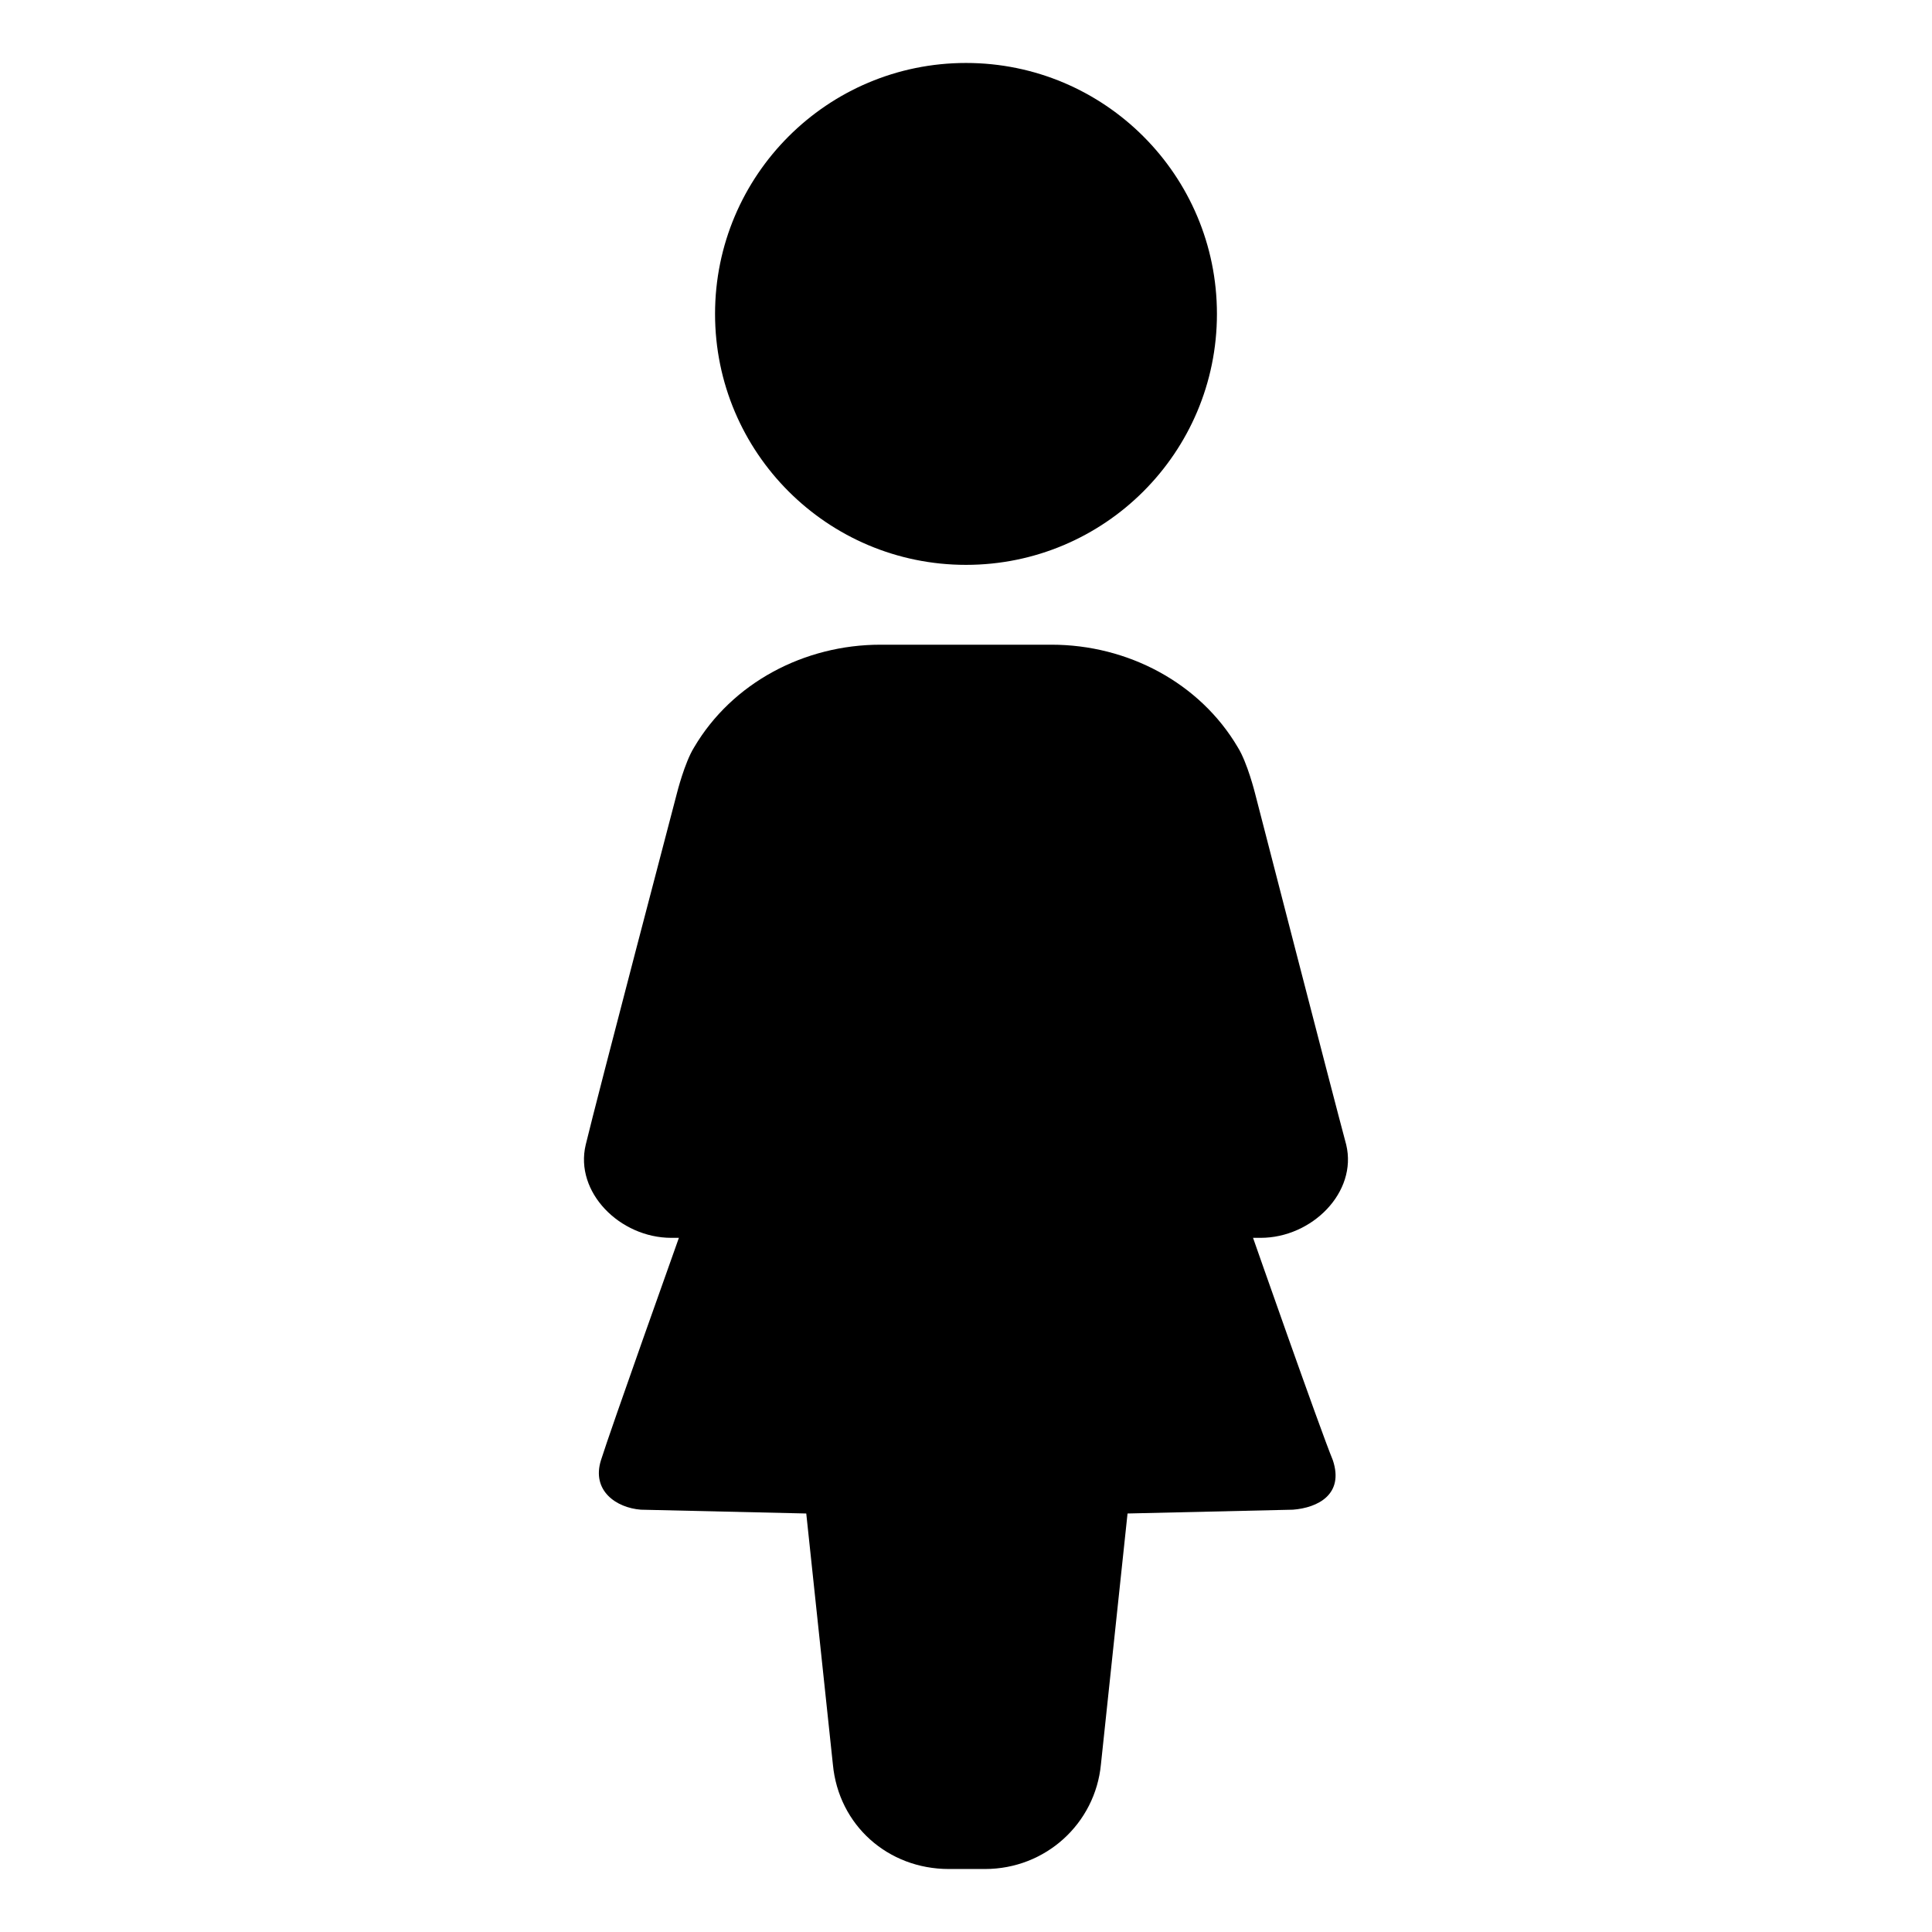<?xml version="1.0" encoding="UTF-8"?>
<!-- Uploaded to: ICON Repo, www.svgrepo.com, Generator: ICON Repo Mixer Tools -->
<svg fill="#000000" width="800px" height="800px" version="1.1" viewBox="144 144 512 512" xmlns="http://www.w3.org/2000/svg">
 <g>
  <path d="m466.5 227.19c0 36.73-29.773 66.504-66.5 66.504-36.73 0-66.504-29.773-66.504-66.504 0-36.727 29.773-66.504 66.504-66.504 36.727 0 66.5 29.777 66.5 66.504"/>
  <path d="m476.07 472.04h2.016c13.602 0 25.695-12.09 22.672-24.688-3.527-13.098-24.184-93.203-24.184-93.203s-2.016-8.062-4.535-12.09c-10.078-17.129-29.223-27.207-49.375-27.207h-45.344c-20.152 0-39.297 10.078-49.375 27.207-2.519 4.031-4.535 12.09-4.535 12.09s-21.16 80.609-24.184 93.203c-3.023 12.594 9.07 24.688 22.672 24.688h2.016s-18.137 50.883-20.656 58.945 4.031 12.594 10.578 13.098l43.832 1.008 7.055 66.504c1.512 16.121 14.609 27.711 30.73 27.711h9.574c16.121 0 29.223-12.09 30.73-27.711l7.055-66.504 43.832-1.008c6.551-0.504 13.602-4.031 10.578-13.098-3.519-8.562-21.152-58.945-21.152-58.945z"/>
 </g>
</svg>
